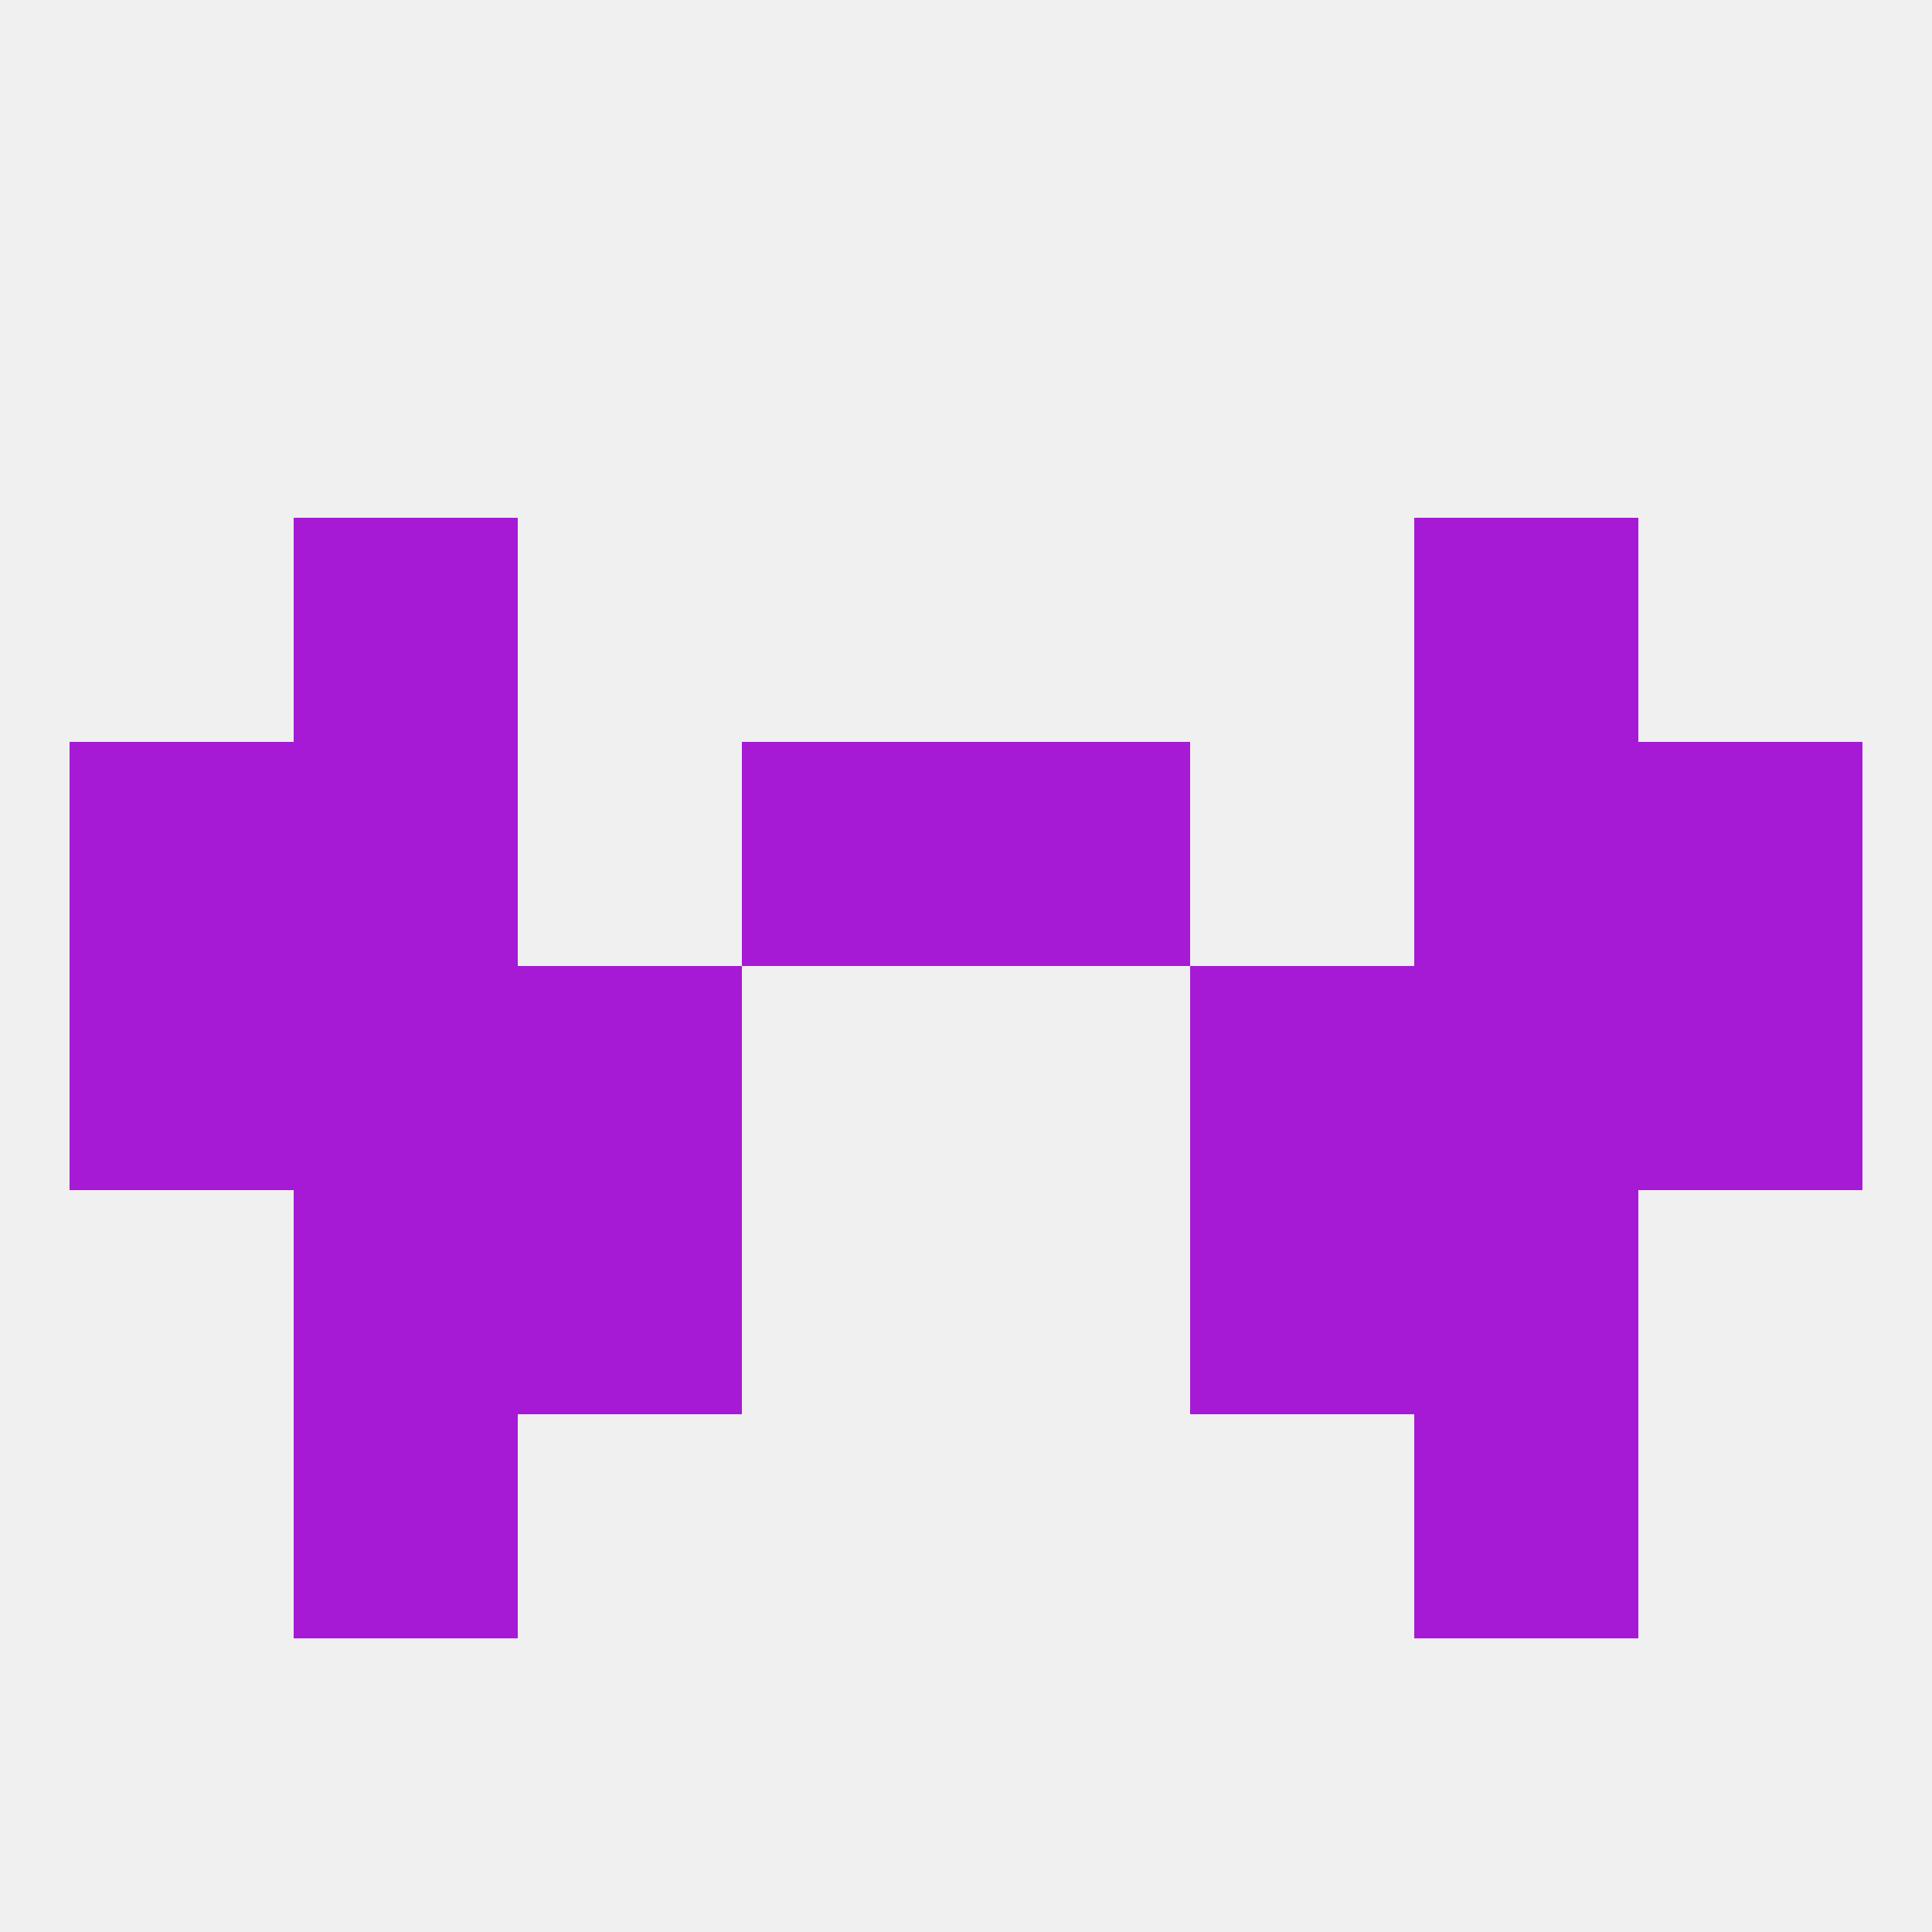 
<!--   <?xml version="1.0"?> -->
<svg version="1.1" baseprofile="full" xmlns="http://www.w3.org/2000/svg" xmlns:xlink="http://www.w3.org/1999/xlink" xmlns:ev="http://www.w3.org/2001/xml-events" width="250" height="250" viewBox="0 0 250 250" >
	<rect width="100%" height="100%" fill="rgba(240,240,240,255)"/>

	<rect x="183" y="67" width="29" height="29" fill="rgba(166,26,213,255)"/>
	<rect x="38" y="67" width="29" height="29" fill="rgba(166,26,213,255)"/>
	<rect x="38" y="154" width="29" height="29" fill="rgba(166,26,213,255)"/>
	<rect x="183" y="154" width="29" height="29" fill="rgba(166,26,213,255)"/>
	<rect x="67" y="154" width="29" height="29" fill="rgba(166,26,213,255)"/>
	<rect x="154" y="154" width="29" height="29" fill="rgba(166,26,213,255)"/>
	<rect x="38" y="183" width="29" height="29" fill="rgba(166,26,213,255)"/>
	<rect x="183" y="183" width="29" height="29" fill="rgba(166,26,213,255)"/>
	<rect x="154" y="125" width="29" height="29" fill="rgba(166,26,213,255)"/>
	<rect x="9" y="125" width="29" height="29" fill="rgba(166,26,213,255)"/>
	<rect x="212" y="125" width="29" height="29" fill="rgba(166,26,213,255)"/>
	<rect x="38" y="125" width="29" height="29" fill="rgba(166,26,213,255)"/>
	<rect x="183" y="125" width="29" height="29" fill="rgba(166,26,213,255)"/>
	<rect x="67" y="125" width="29" height="29" fill="rgba(166,26,213,255)"/>
	<rect x="38" y="96" width="29" height="29" fill="rgba(166,26,213,255)"/>
	<rect x="183" y="96" width="29" height="29" fill="rgba(166,26,213,255)"/>
	<rect x="96" y="96" width="29" height="29" fill="rgba(166,26,213,255)"/>
	<rect x="125" y="96" width="29" height="29" fill="rgba(166,26,213,255)"/>
	<rect x="9" y="96" width="29" height="29" fill="rgba(166,26,213,255)"/>
	<rect x="212" y="96" width="29" height="29" fill="rgba(166,26,213,255)"/>
</svg>